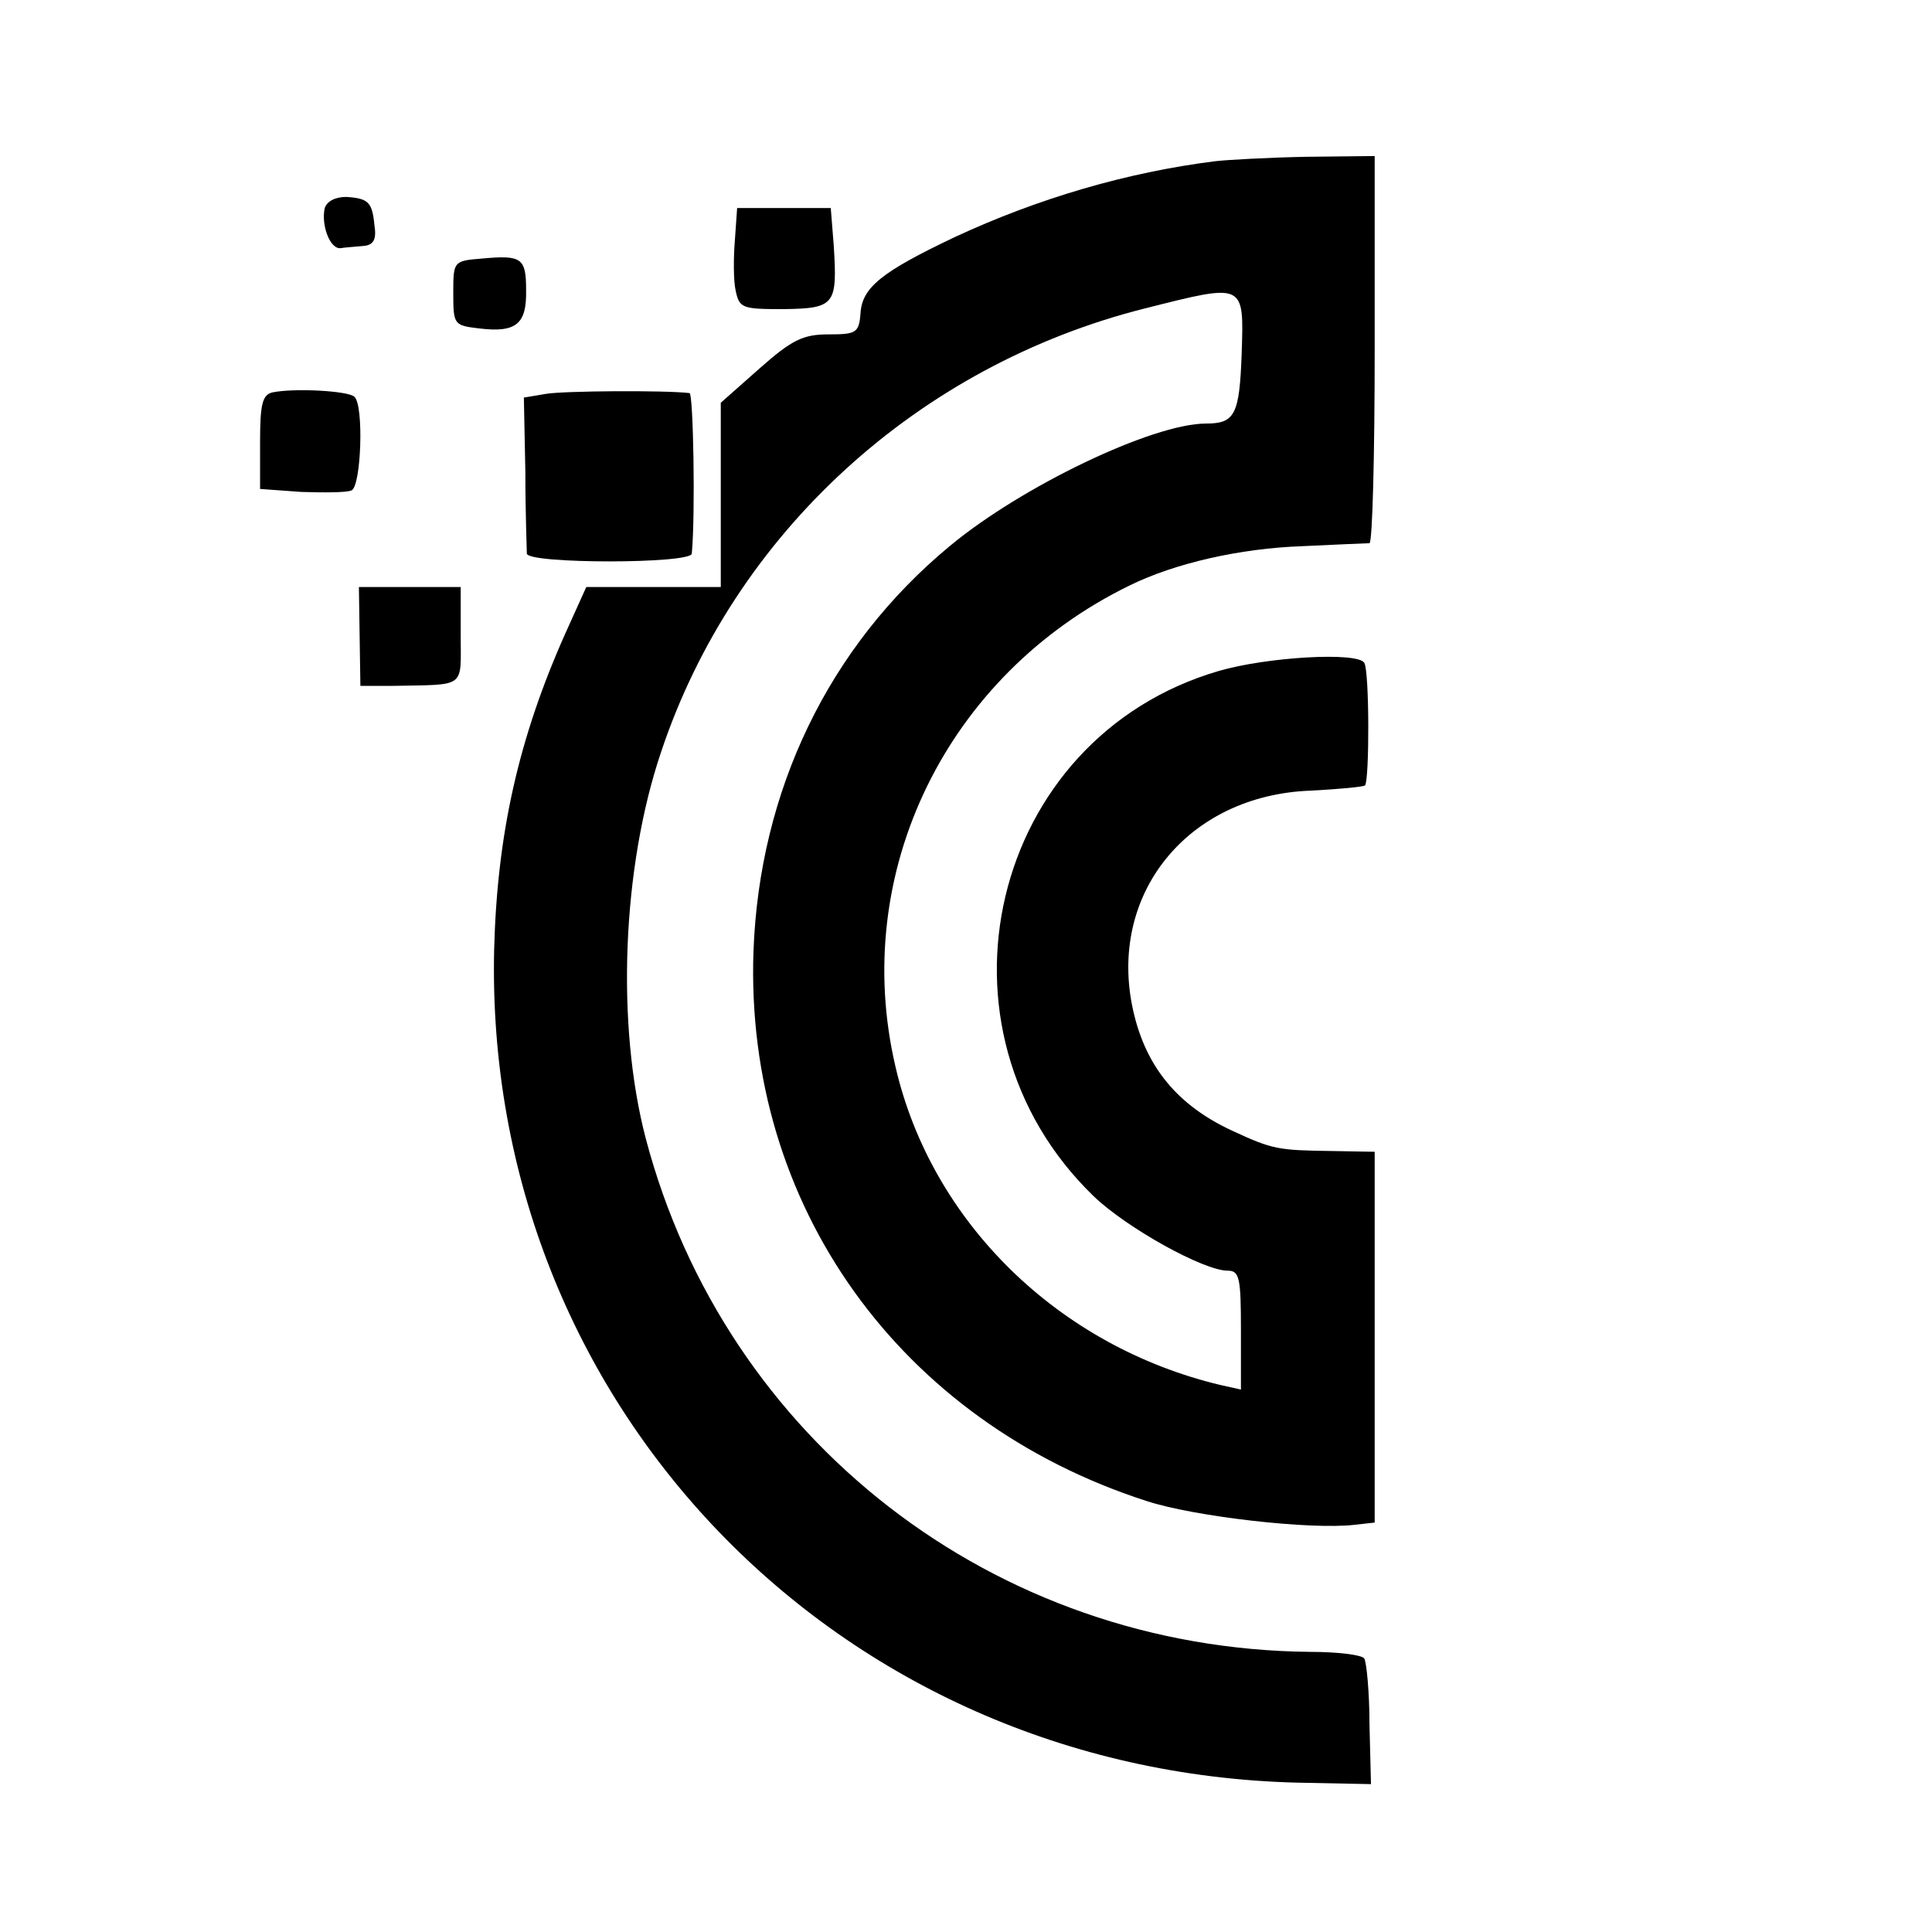 <?xml version="1.0" standalone="no"?>
<!DOCTYPE svg PUBLIC "-//W3C//DTD SVG 20010904//EN"
 "http://www.w3.org/TR/2001/REC-SVG-20010904/DTD/svg10.dtd">
<svg version="1.0" xmlns="http://www.w3.org/2000/svg"
 width="260pt" height="260pt" viewBox="0 0 260 260"
 preserveAspectRatio="xMidYMid meet">
<g transform="translate(0,260) scale(0.1,-0.1)"
fill="#000000" stroke="none">
<path d="M1635 2383 c-119 -15 -238 -50 -350 -102 -99 -47 -125 -68 -127 -103
-2 -26 -6 -28 -43 -28 -34 0 -49 -7 -93 -46 l-52 -46 0 -124 0 -124 -90 0 -91
0 -28 -62 c-63 -141 -92 -270 -96 -426 -14 -611 461 -1105 1080 -1121 l100 -2
-2 80 c0 44 -4 84 -7 89 -3 5 -36 9 -73 9 -425 4 -787 285 -894 691 -40 153
-32 365 21 521 98 293 345 519 651 596 135 34 133 35 130 -61 -3 -82 -9 -94
-48 -94 -72 0 -249 -85 -345 -165 -163 -135 -256 -329 -264 -545 -12 -342 197
-633 529 -740 64 -21 221 -39 280 -32 l27 3 0 250 0 249 -57 1 c-73 1 -80 2
-134 27 -74 34 -117 86 -134 162 -35 156 73 290 239 296 38 2 70 5 73 7 6 7 6
154 -1 165 -9 15 -131 8 -196 -11 -308 -90 -401 -482 -168 -707 45 -43 148
-100 180 -100 16 0 18 -9 18 -80 l0 -80 -27 6 c-219 52 -390 220 -438 429 -61
261 69 527 315 647 61 30 148 50 233 53 45 2 85 4 90 4 4 1 7 118 7 261 l0
260 -92 -1 c-51 -1 -106 -4 -123 -6z"/>
<path d="M437 2320 c-5 -23 7 -55 21 -54 6 1 20 2 31 3 13 1 18 8 15 27 -3 32
-8 37 -38 39 -15 0 -26 -6 -29 -15z"/>
<path d="M989 2277 c-2 -24 -2 -55 1 -68 5 -24 9 -25 65 -25 69 1 72 6 67 86
l-4 50 -63 0 -63 0 -3 -43z"/>
<path d="M648 2252 c-38 -3 -38 -4 -38 -47 0 -42 1 -43 35 -47 50 -6 64 6 63
52 0 43 -6 47 -60 42z"/>
<path d="M367 2072 c-14 -3 -17 -16 -17 -67 l0 -63 55 -4 c31 -1 61 -1 68 2
13 5 17 114 4 126 -8 8 -80 12 -110 6z"/>
<path d="M735 2070 l-30 -5 2 -100 c0 -55 2 -105 2 -110 1 -14 221 -14 222 0
5 54 2 215 -3 216 -34 4 -169 3 -193 -1z"/>
<path d="M484 1743 l1 -66 45 0 c98 2 90 -4 90 68 l0 65 -69 0 -68 0 1 -67z"/>
</g>
</svg>

